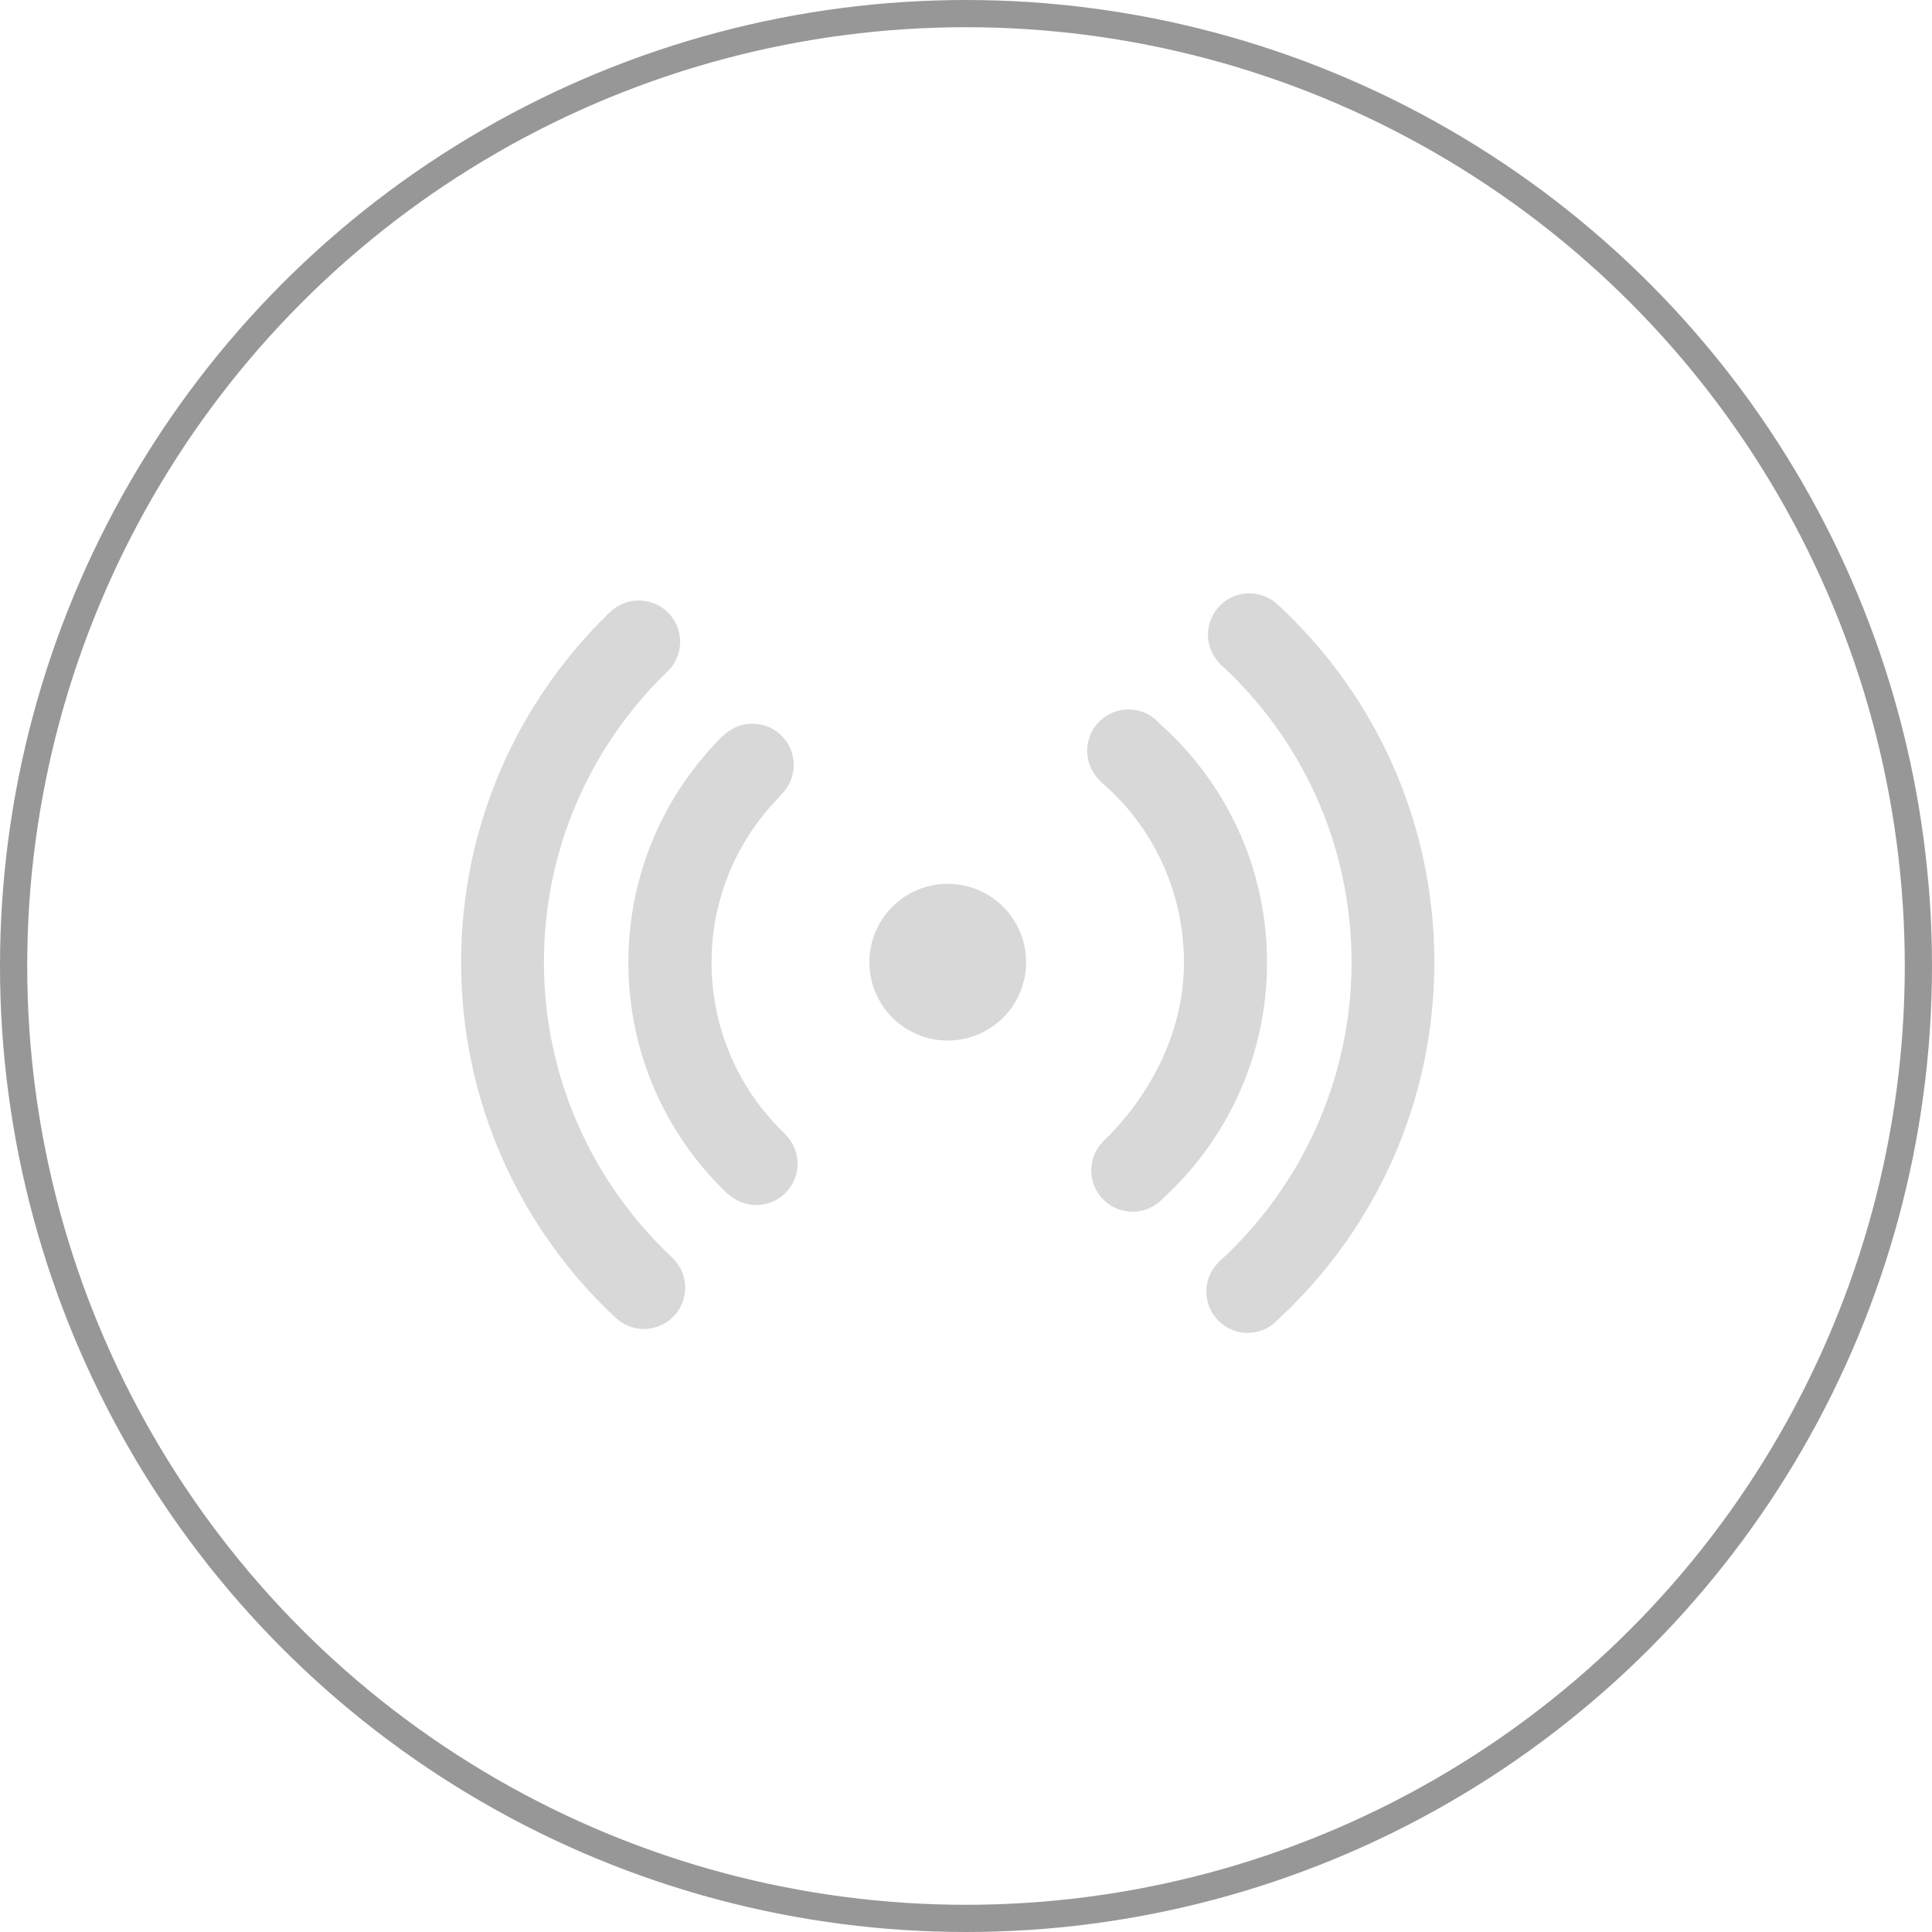 <?xml version="1.0" encoding="UTF-8"?>
<svg width="71px" height="71px" viewBox="0 0 71 71" version="1.1" xmlns="http://www.w3.org/2000/svg" xmlns:xlink="http://www.w3.org/1999/xlink">
    <title>Generate real time W</title>
    <g id="web" stroke="none" stroke-width="1" fill="none" fill-rule="evenodd">
        <g id="05-Realsignal-wifi-go" transform="translate(-396, -366)">
            <g id="编组-48" transform="translate(0, 100)">
                <g id="Generate-real-time-W" transform="translate(396, 266)">
                    <circle id="椭圆形" stroke="#979797" cx="35.5" cy="35.5" r="35"></circle>
                    <g id="WIFI" transform="translate(16, 16)" fill="#D8D8D8" fill-rule="nonzero">
                        <rect id="矩形" opacity="0" x="0" y="0" width="38" height="38"></rect>
                        <path d="M15.95,19.36 C15.95,20.95 17.239,22.24 18.829,22.24 C20.42,22.24 21.709,20.95 21.709,19.36 C21.709,17.77 20.42,16.48 18.829,16.48 C17.239,16.48 15.95,17.77 15.95,19.36 L15.95,19.36 Z M8.639,30.155 C5.782,27.45 3.989,23.605 3.989,19.36 C3.989,15.193 5.707,11.43 8.472,8.732 L6.398,6.513 C3.036,9.763 0.946,14.317 0.946,19.36 C0.946,24.481 3.099,29.101 6.55,32.359 L8.639,30.155 Z M30.997,6.257 L28.823,8.387 C31.803,11.099 33.669,15.011 33.669,19.36 C33.669,23.709 31.78,27.654 28.801,30.37 L30.994,32.467 C34.512,29.201 36.712,24.537 36.712,19.36 C36.712,14.183 34.512,9.522 30.997,6.257 L30.997,6.257 Z" id="形状"></path>
                        <path d="M10.149,19.371 C10.149,16.981 11.114,14.818 12.68,13.248 L10.591,11.014 C8.431,13.14 7.092,16.102 7.092,19.371 C7.092,22.722 8.494,25.743 10.747,27.88 L12.836,25.657 C11.181,24.08 10.149,21.843 10.149,19.371 Z M30.563,19.371 C30.563,15.872 29.031,12.729 26.6,10.58 L24.429,12.71 C26.322,14.302 27.509,16.707 27.509,19.375 C27.509,22.043 26.162,24.399 24.503,25.984 L26.596,28.17 C29.027,26.017 30.563,22.874 30.563,19.371 Z M5.96,7.585 C5.96,8.423 6.639,9.103 7.478,9.103 C8.316,9.103 8.995,8.423 8.995,7.585 C8.995,7.043 8.706,6.542 8.236,6.271 C7.767,6 7.188,6 6.719,6.271 C6.249,6.542 5.96,7.043 5.96,7.585 Z" id="形状"></path>
                        <path d="M10.135,12.113 C10.135,12.951 10.814,13.63 11.652,13.63 C12.491,13.63 13.17,12.951 13.17,12.113 C13.17,11.274 12.491,10.595 11.652,10.595 C10.814,10.595 10.135,11.274 10.135,12.113 Z M23.954,11.589 C23.954,12.132 24.243,12.633 24.713,12.904 C25.183,13.175 25.761,13.175 26.231,12.904 C26.7,12.633 26.99,12.132 26.99,11.589 C26.99,11.047 26.7,10.546 26.231,10.275 C25.761,10.004 25.183,10.004 24.713,10.275 C24.243,10.546 23.954,11.047 23.954,11.589 Z M6.145,31.32 C6.145,31.863 6.435,32.364 6.904,32.635 C7.374,32.906 7.952,32.906 8.422,32.635 C8.892,32.364 9.181,31.863 9.181,31.32 C9.181,30.482 8.501,29.803 7.663,29.803 C6.825,29.803 6.145,30.482 6.145,31.32 L6.145,31.32 Z M10.276,26.767 C10.276,27.605 10.955,28.285 11.793,28.285 C12.632,28.285 13.311,27.605 13.311,26.767 C13.311,25.929 12.632,25.249 11.793,25.249 C10.955,25.249 10.276,25.929 10.276,26.767 Z M24.103,27.012 C24.103,27.85 24.782,28.53 25.62,28.53 C26.459,28.53 27.138,27.85 27.138,27.012 C27.138,26.174 26.459,25.494 25.62,25.494 C24.782,25.494 24.103,26.174 24.103,27.012 L24.103,27.012 Z M28.333,31.465 C28.333,32.303 29.013,32.983 29.851,32.983 C30.689,32.983 31.369,32.303 31.369,31.465 C31.369,30.627 30.689,29.947 29.851,29.947 C29.013,29.947 28.333,30.627 28.333,31.465 L28.333,31.465 Z M28.392,7.322 C28.392,8.16 29.072,8.839 29.91,8.839 C30.748,8.839 31.428,8.16 31.428,7.322 C31.428,6.483 30.748,5.804 29.91,5.804 C29.072,5.804 28.392,6.483 28.392,7.322 Z" id="形状"></path>
                    </g>
                </g>
            </g>
        </g>
    </g>
</svg>